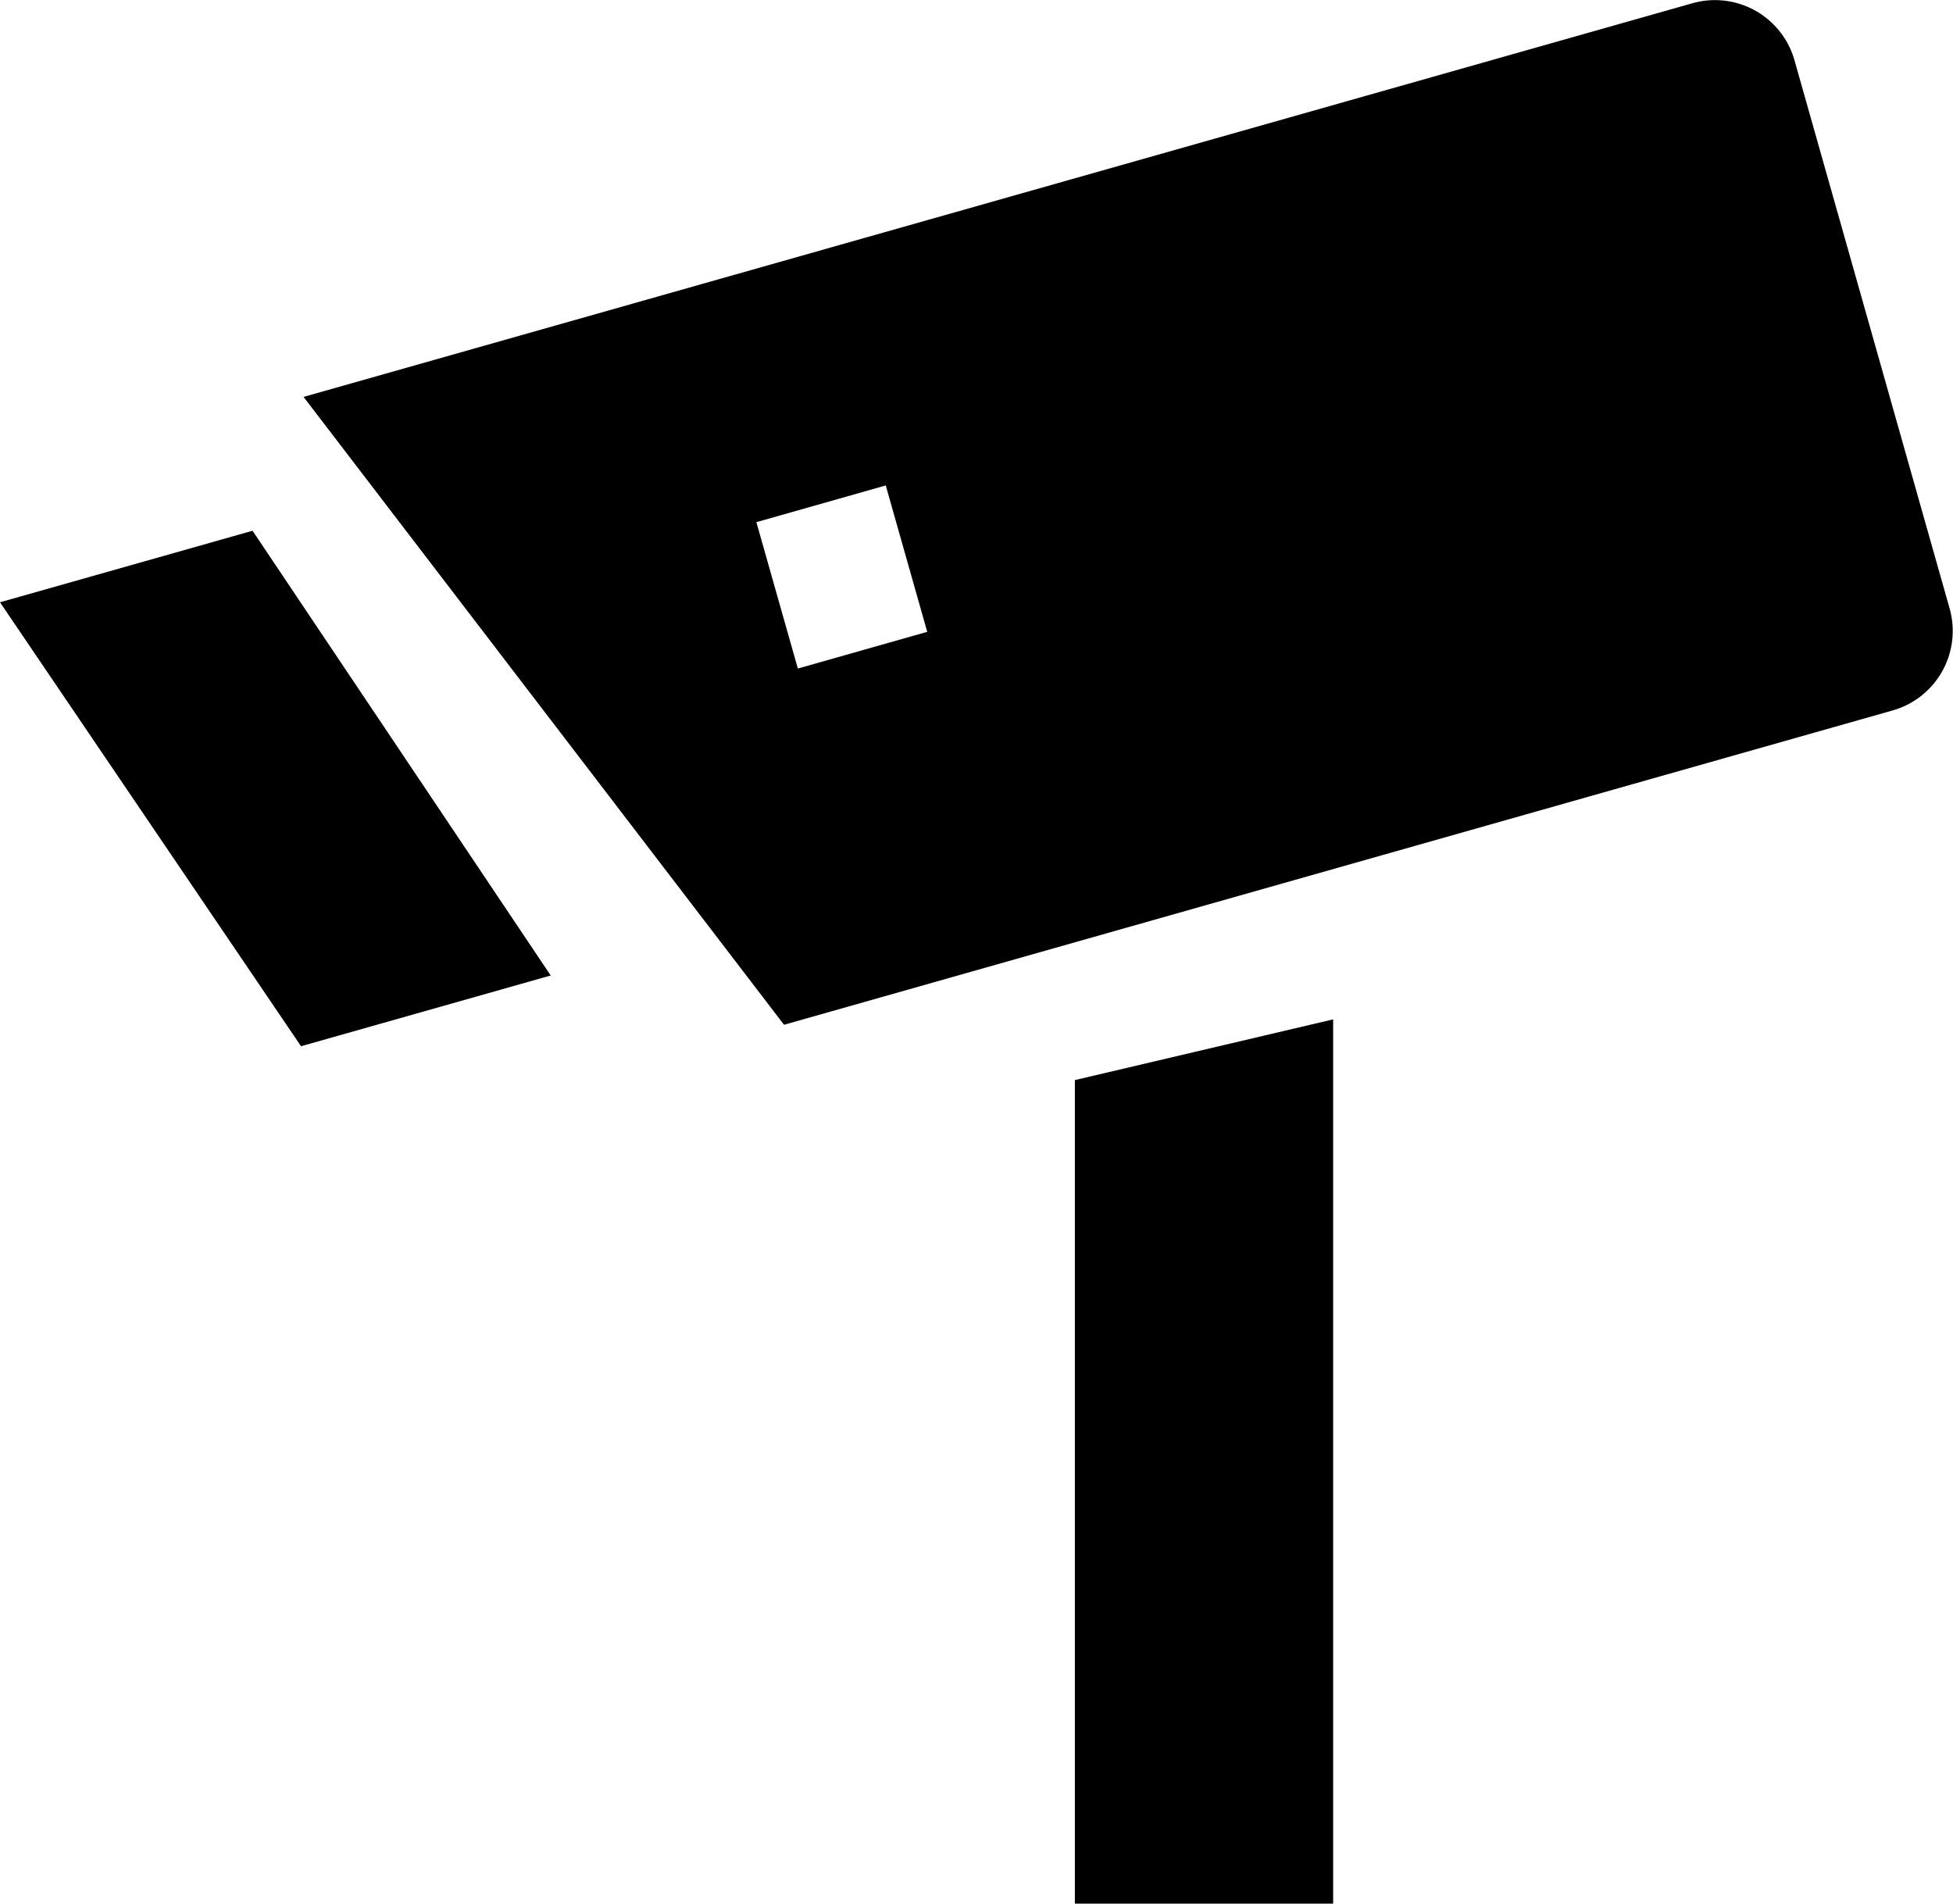 <svg xmlns="http://www.w3.org/2000/svg" viewBox="0 0 122.88 119.76" xmlns:v="https://vecta.io/nano"><path d="M106.5.2L19.1 24.97l30.23 39.5 69.77-19.78a5.2 5.2 0 0 0 3.57-6.4L112.9 3.77A5.2 5.2 0 0 0 106.5.2h0 0zM83.88 64.13l-16.25 3.82v51.81h16.25V64.13h0zm-49.23-2.76L15.89 33.39 0 37.89l18.94 27.93 15.71-4.45h0 0zm21.08-30.83l-8.14 2.31 2.61 9.21 8.14-2.31-2.61-9.21h0 0z" fill-rule="evenodd"/></svg>